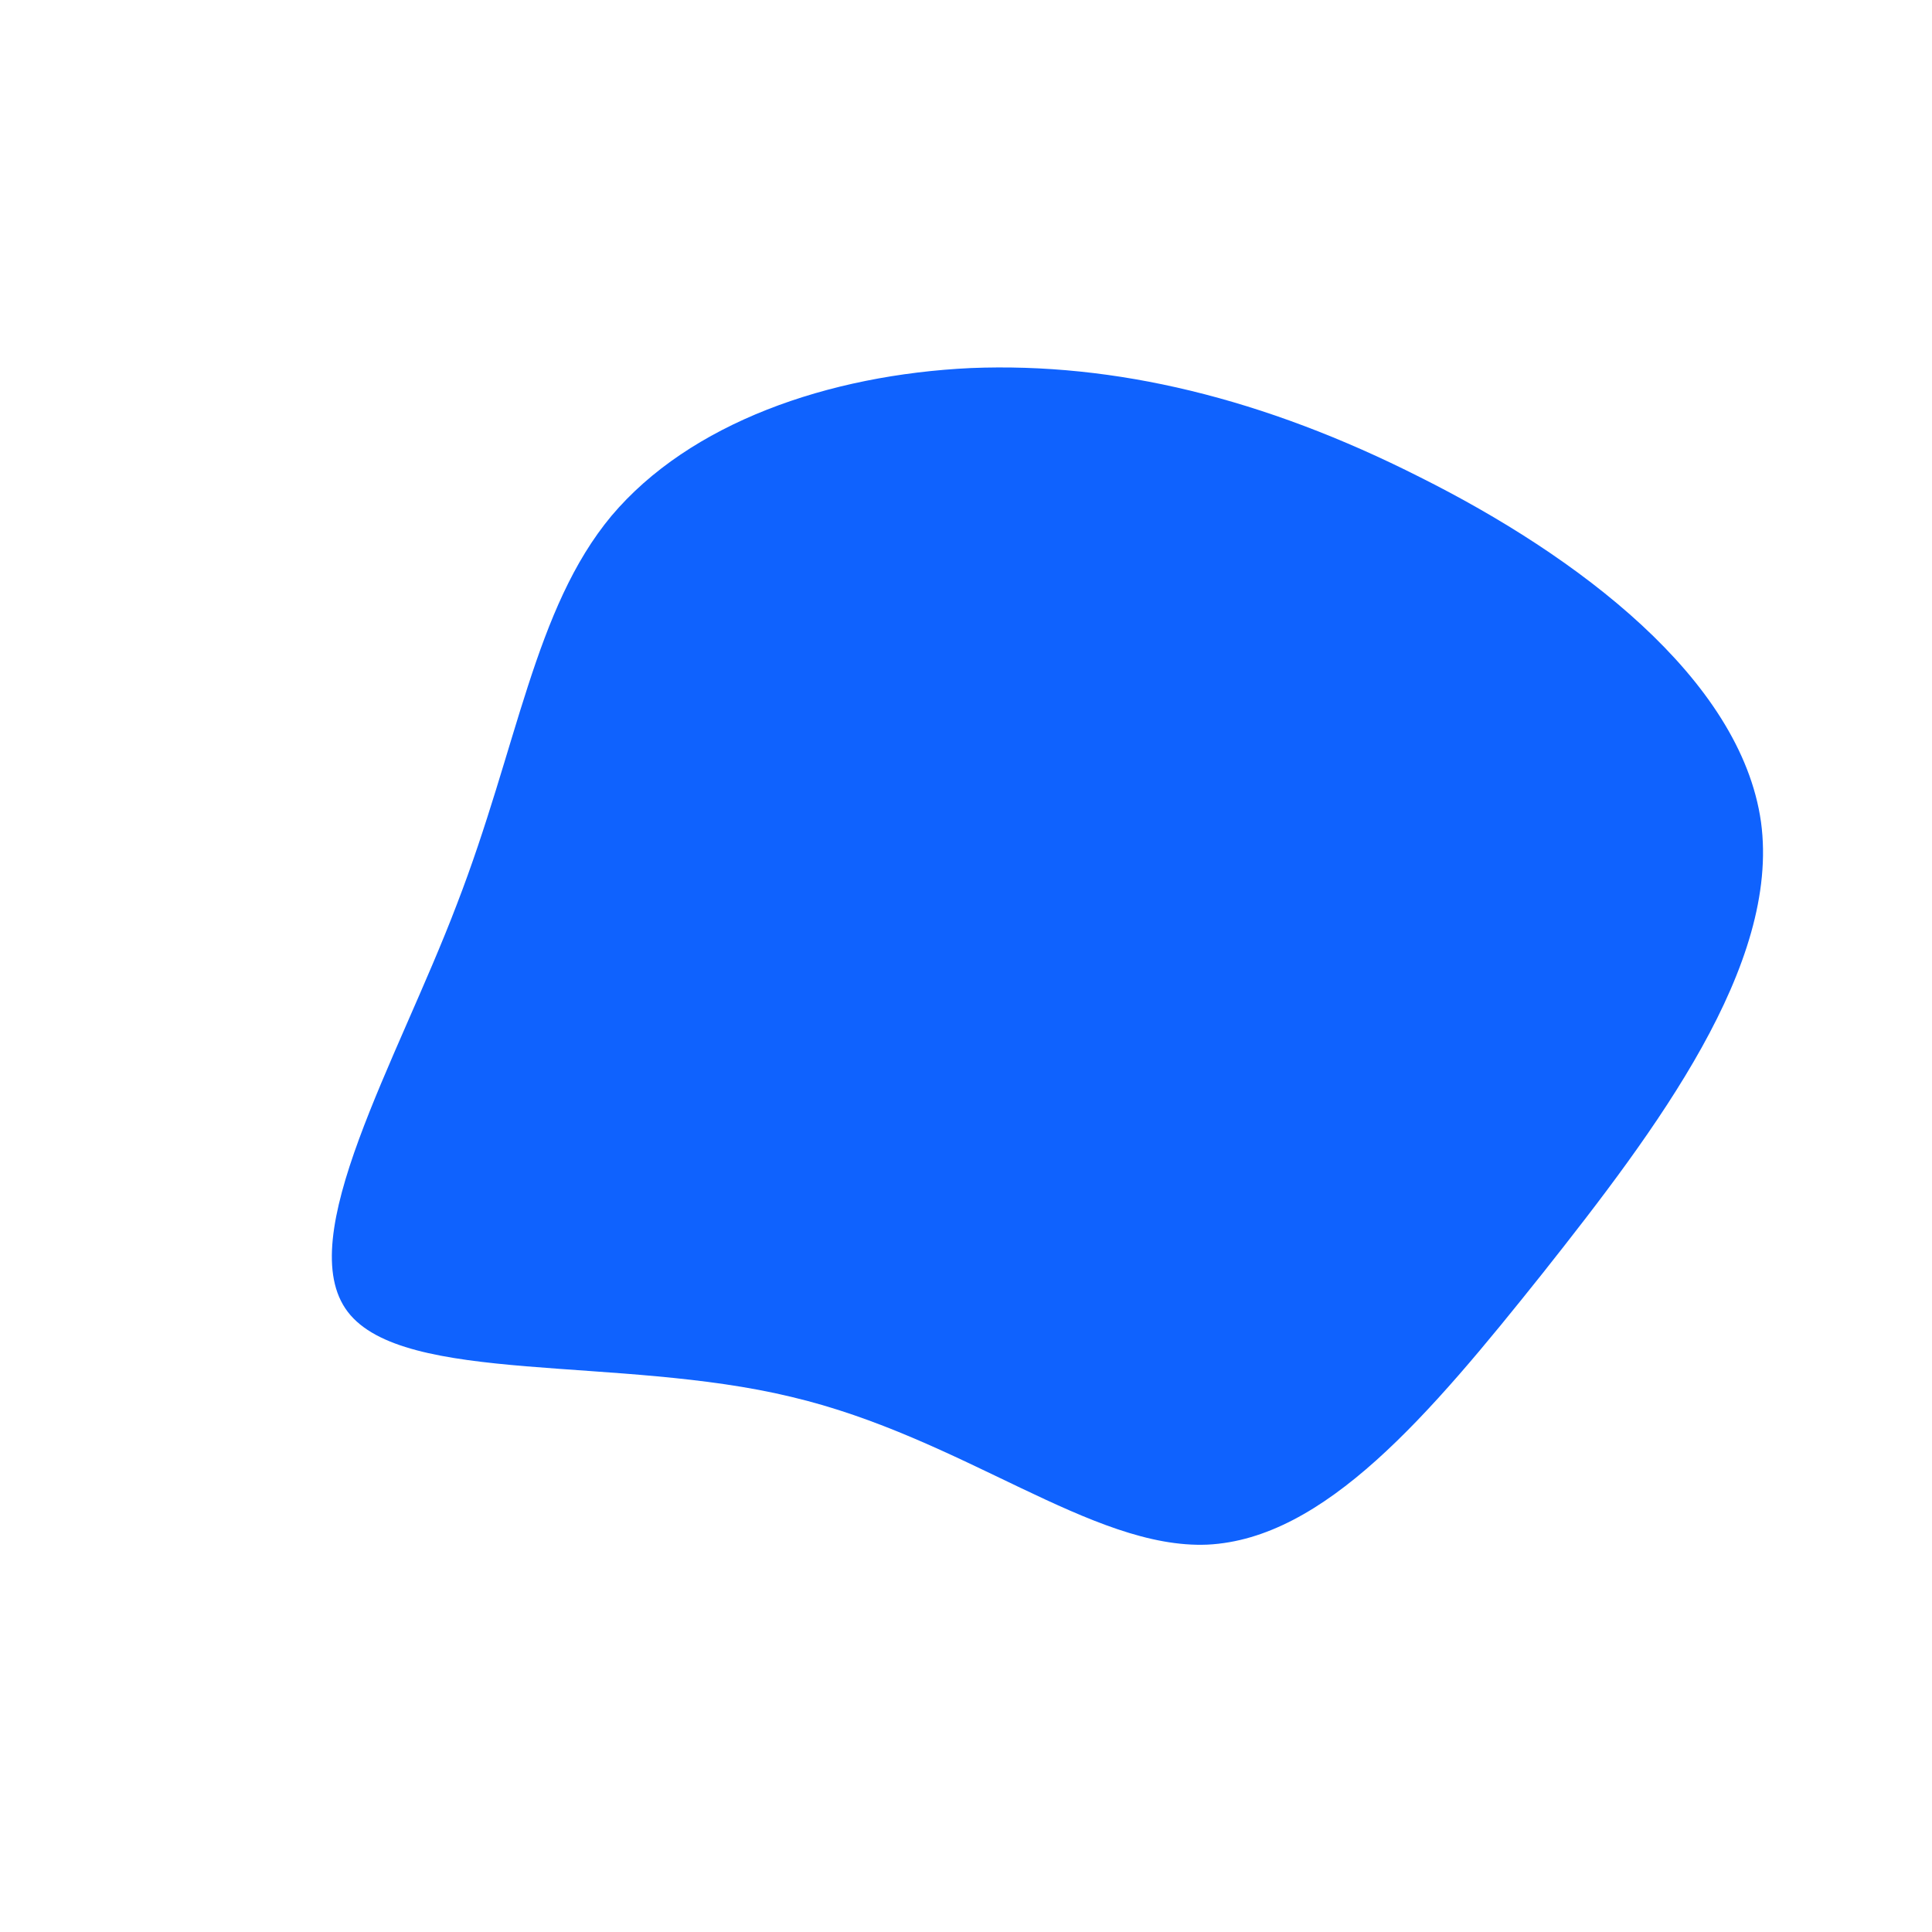 <svg xmlns="http://www.w3.org/2000/svg" viewBox="0 0 200 200"><path fill="#0F62FE" d="M47,-50.6C63.2,-42.5,80.2,-29.8,82.3,-14.9C84.3,-0.1,71.5,16.9,59.7,31.8C47.9,46.6,37.1,59.3,25,59.9C13,60.4,-0.3,48.8,-18.1,44.6C-35.9,40.3,-58.2,43.4,-64,35.8C-69.8,28.2,-58.9,9.9,-52.7,-6.4C-46.4,-22.7,-44.7,-37,-36.7,-46.6C-28.6,-56.2,-14.3,-61.2,0.5,-61.9C15.4,-62.5,30.8,-58.8,47,-50.6Z" transform="translate(100 100)"></path></svg>